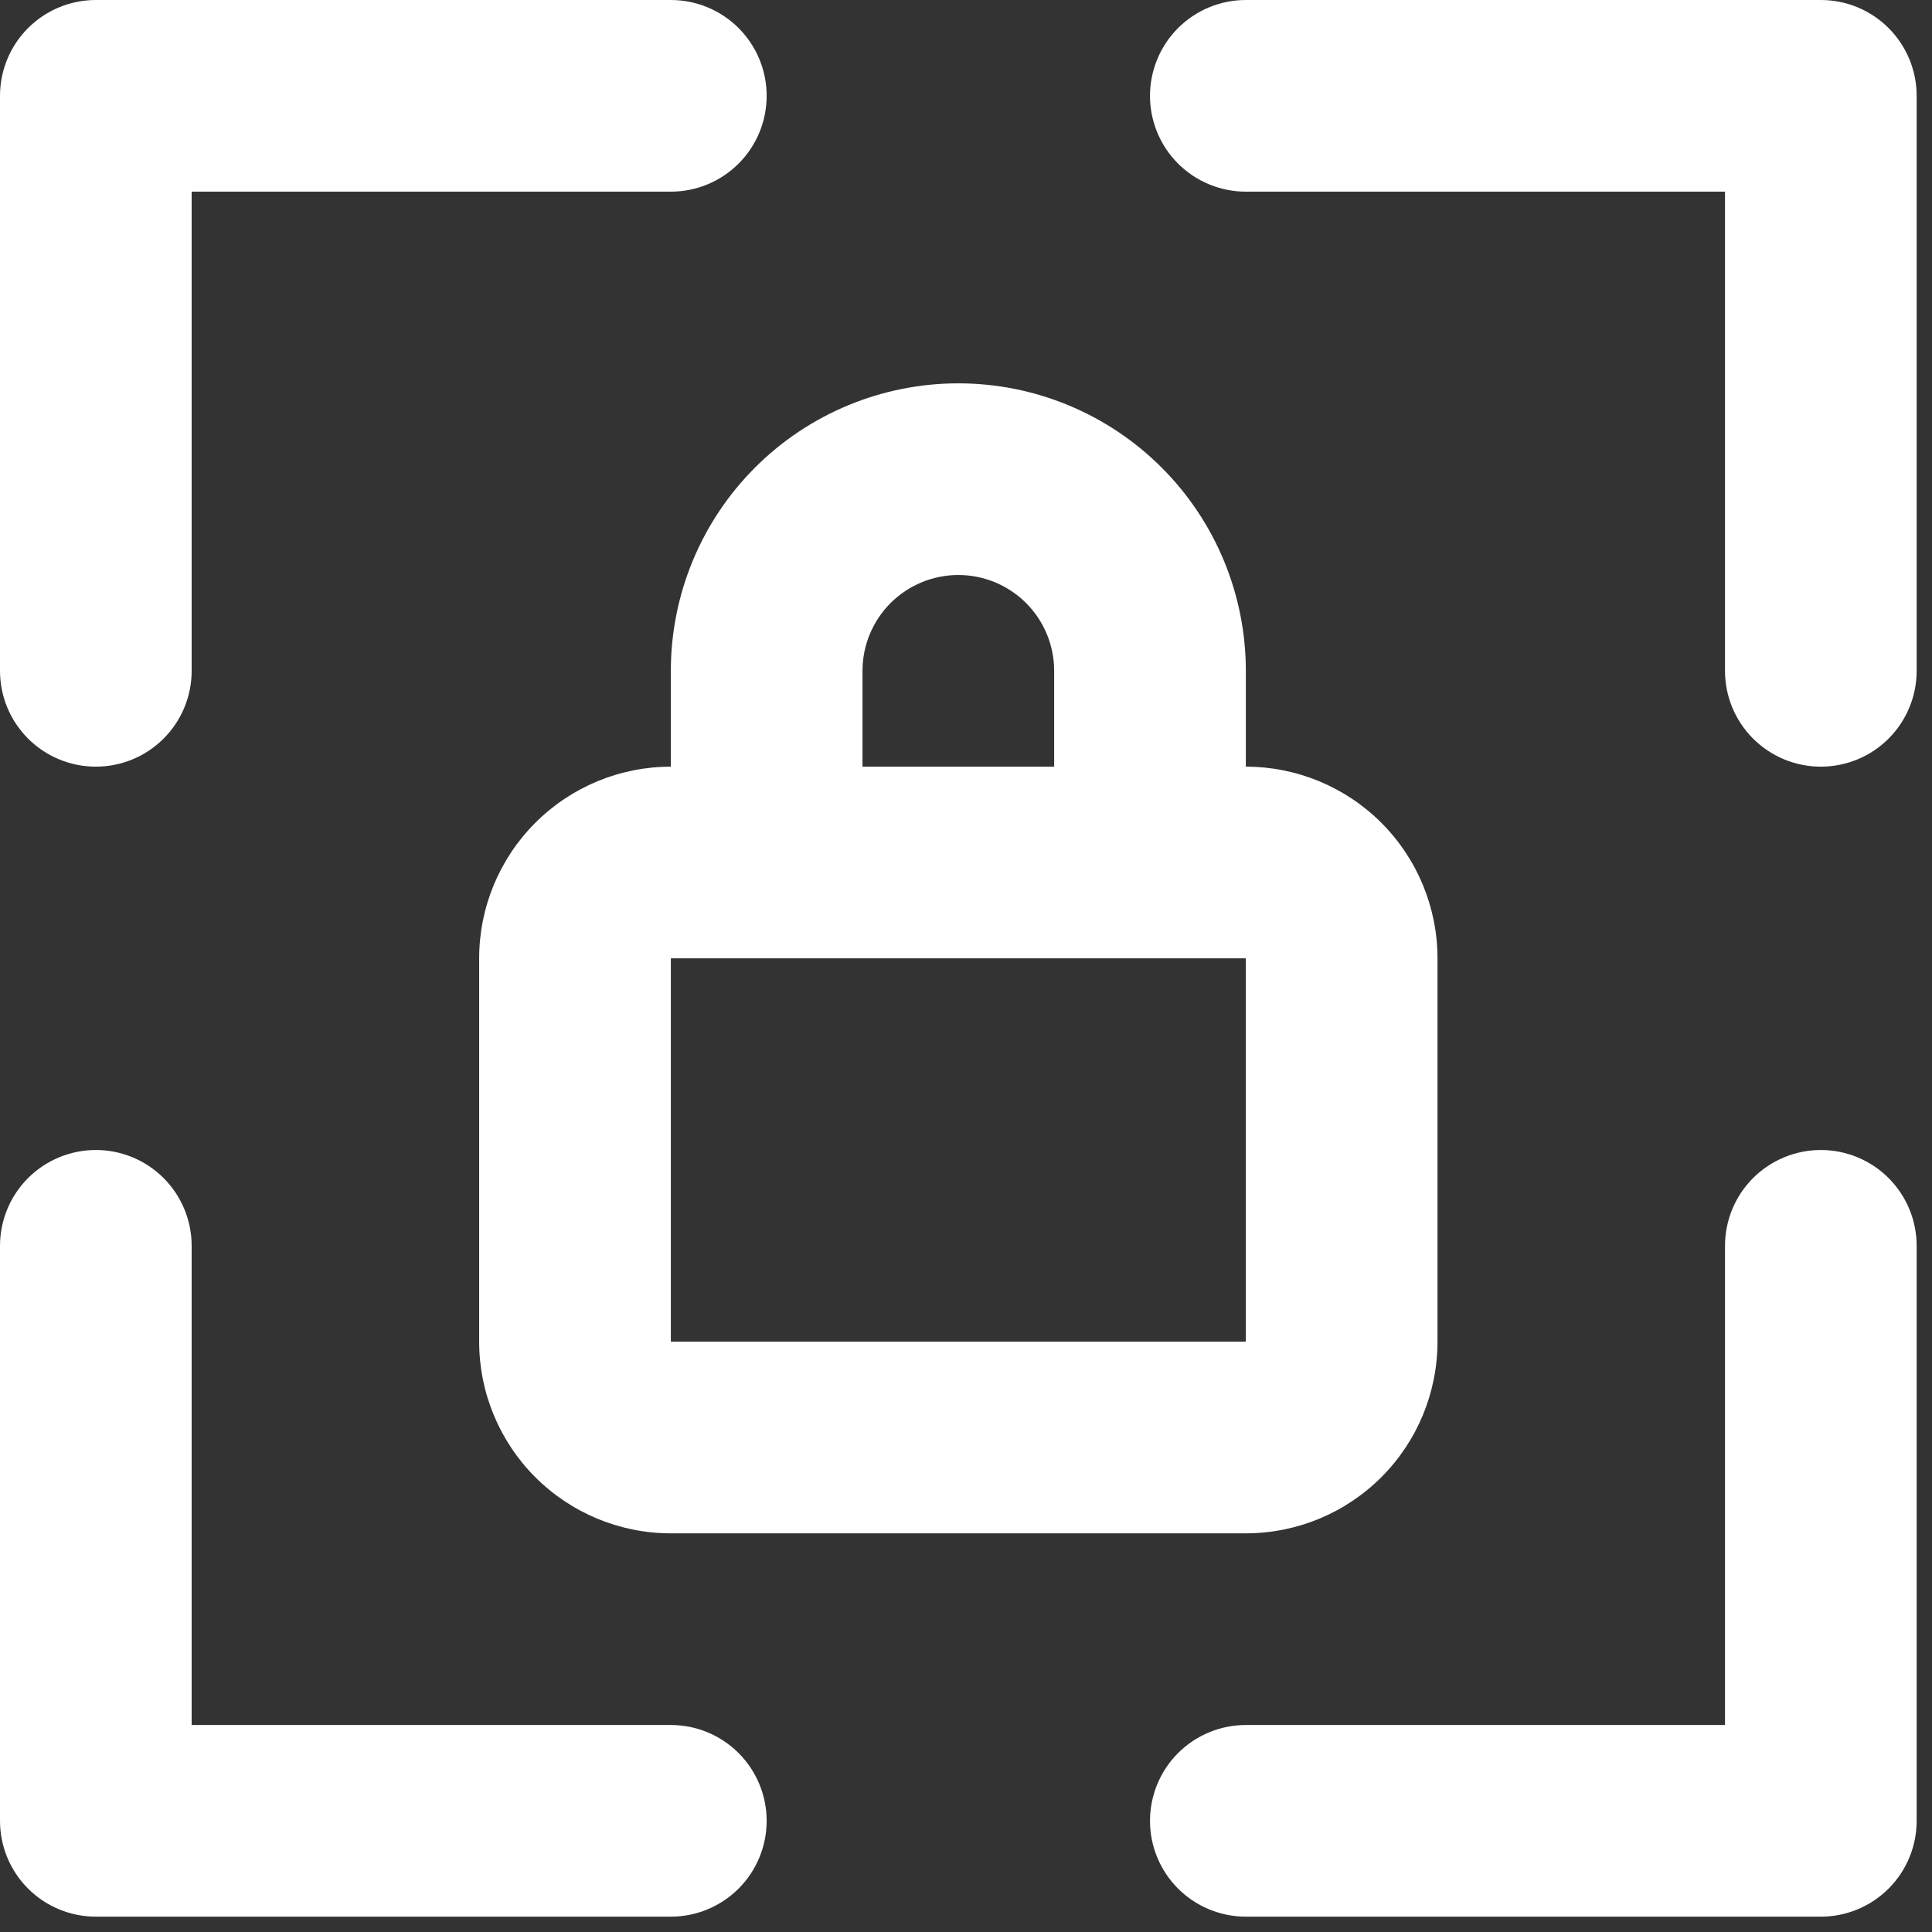 <?xml version="1.0" encoding="UTF-8"?> <svg xmlns="http://www.w3.org/2000/svg" width="84" height="84" viewBox="0 0 84 84" fill="none"><rect x="0" y="0" width="84" height="84" fill="#333333" stroke="none"/><path d="M79.167 0H54.167C53.062 0 52.002 0.439 51.22 1.22C50.439 2.002 50 3.062 50 4.167C50 5.272 50.439 6.332 51.22 7.113C52.002 7.894 53.062 8.333 54.167 8.333H75V29.167C75 30.272 75.439 31.331 76.22 32.113C77.002 32.894 78.062 33.333 79.167 33.333C80.272 33.333 81.332 32.894 82.113 32.113C82.894 31.331 83.333 30.272 83.333 29.167V4.167C83.333 3.062 82.894 2.002 82.113 1.22C81.332 0.439 80.272 0 79.167 0ZM79.167 50C78.062 50 77.002 50.439 76.22 51.22C75.439 52.002 75 53.062 75 54.167V75H54.167C53.062 75 52.002 75.439 51.22 76.22C50.439 77.002 50 78.062 50 79.167C50 80.272 50.439 81.332 51.22 82.113C52.002 82.894 53.062 83.333 54.167 83.333H79.167C80.272 83.333 81.332 82.894 82.113 82.113C82.894 81.332 83.333 80.272 83.333 79.167V54.167C83.333 53.062 82.894 52.002 82.113 51.22C81.332 50.439 80.272 50 79.167 50ZM41.667 16.667C38.352 16.667 35.172 17.984 32.828 20.328C30.484 22.672 29.167 25.852 29.167 29.167V33.333C26.956 33.333 24.837 34.211 23.274 35.774C21.711 37.337 20.833 39.456 20.833 41.667V58.333C20.833 60.544 21.711 62.663 23.274 64.226C24.837 65.789 26.956 66.667 29.167 66.667H54.167C56.377 66.667 58.496 65.789 60.059 64.226C61.622 62.663 62.5 60.544 62.5 58.333V41.667C62.5 39.456 61.622 37.337 60.059 35.774C58.496 34.211 56.377 33.333 54.167 33.333V29.167C54.167 25.852 52.85 22.672 50.505 20.328C48.161 17.984 44.982 16.667 41.667 16.667ZM37.5 29.167C37.5 28.062 37.939 27.002 38.72 26.22C39.502 25.439 40.562 25 41.667 25C42.772 25 43.831 25.439 44.613 26.22C45.394 27.002 45.833 28.062 45.833 29.167V33.333H37.5V29.167ZM54.167 58.333H29.167V41.667H54.167V58.333ZM4.167 33.333C5.272 33.333 6.332 32.894 7.113 32.113C7.894 31.331 8.333 30.272 8.333 29.167V8.333H29.167C30.272 8.333 31.331 7.894 32.113 7.113C32.894 6.332 33.333 5.272 33.333 4.167C33.333 3.062 32.894 2.002 32.113 1.22C31.331 0.439 30.272 0 29.167 0H4.167C3.062 0 2.002 0.439 1.22 1.22C0.439 2.002 0 3.062 0 4.167V29.167C0 30.272 0.439 31.331 1.22 32.113C2.002 32.894 3.062 33.333 4.167 33.333ZM29.167 75H8.333V54.167C8.333 53.062 7.894 52.002 7.113 51.22C6.332 50.439 5.272 50 4.167 50C3.062 50 2.002 50.439 1.22 51.22C0.439 52.002 0 53.062 0 54.167V79.167C0 80.272 0.439 81.332 1.22 82.113C2.002 82.894 3.062 83.333 4.167 83.333H29.167C30.272 83.333 31.331 82.894 32.113 82.113C32.894 81.332 33.333 80.272 33.333 79.167C33.333 78.062 32.894 77.002 32.113 76.22C31.331 75.439 30.272 75 29.167 75Z" fill="white"></path></svg> 